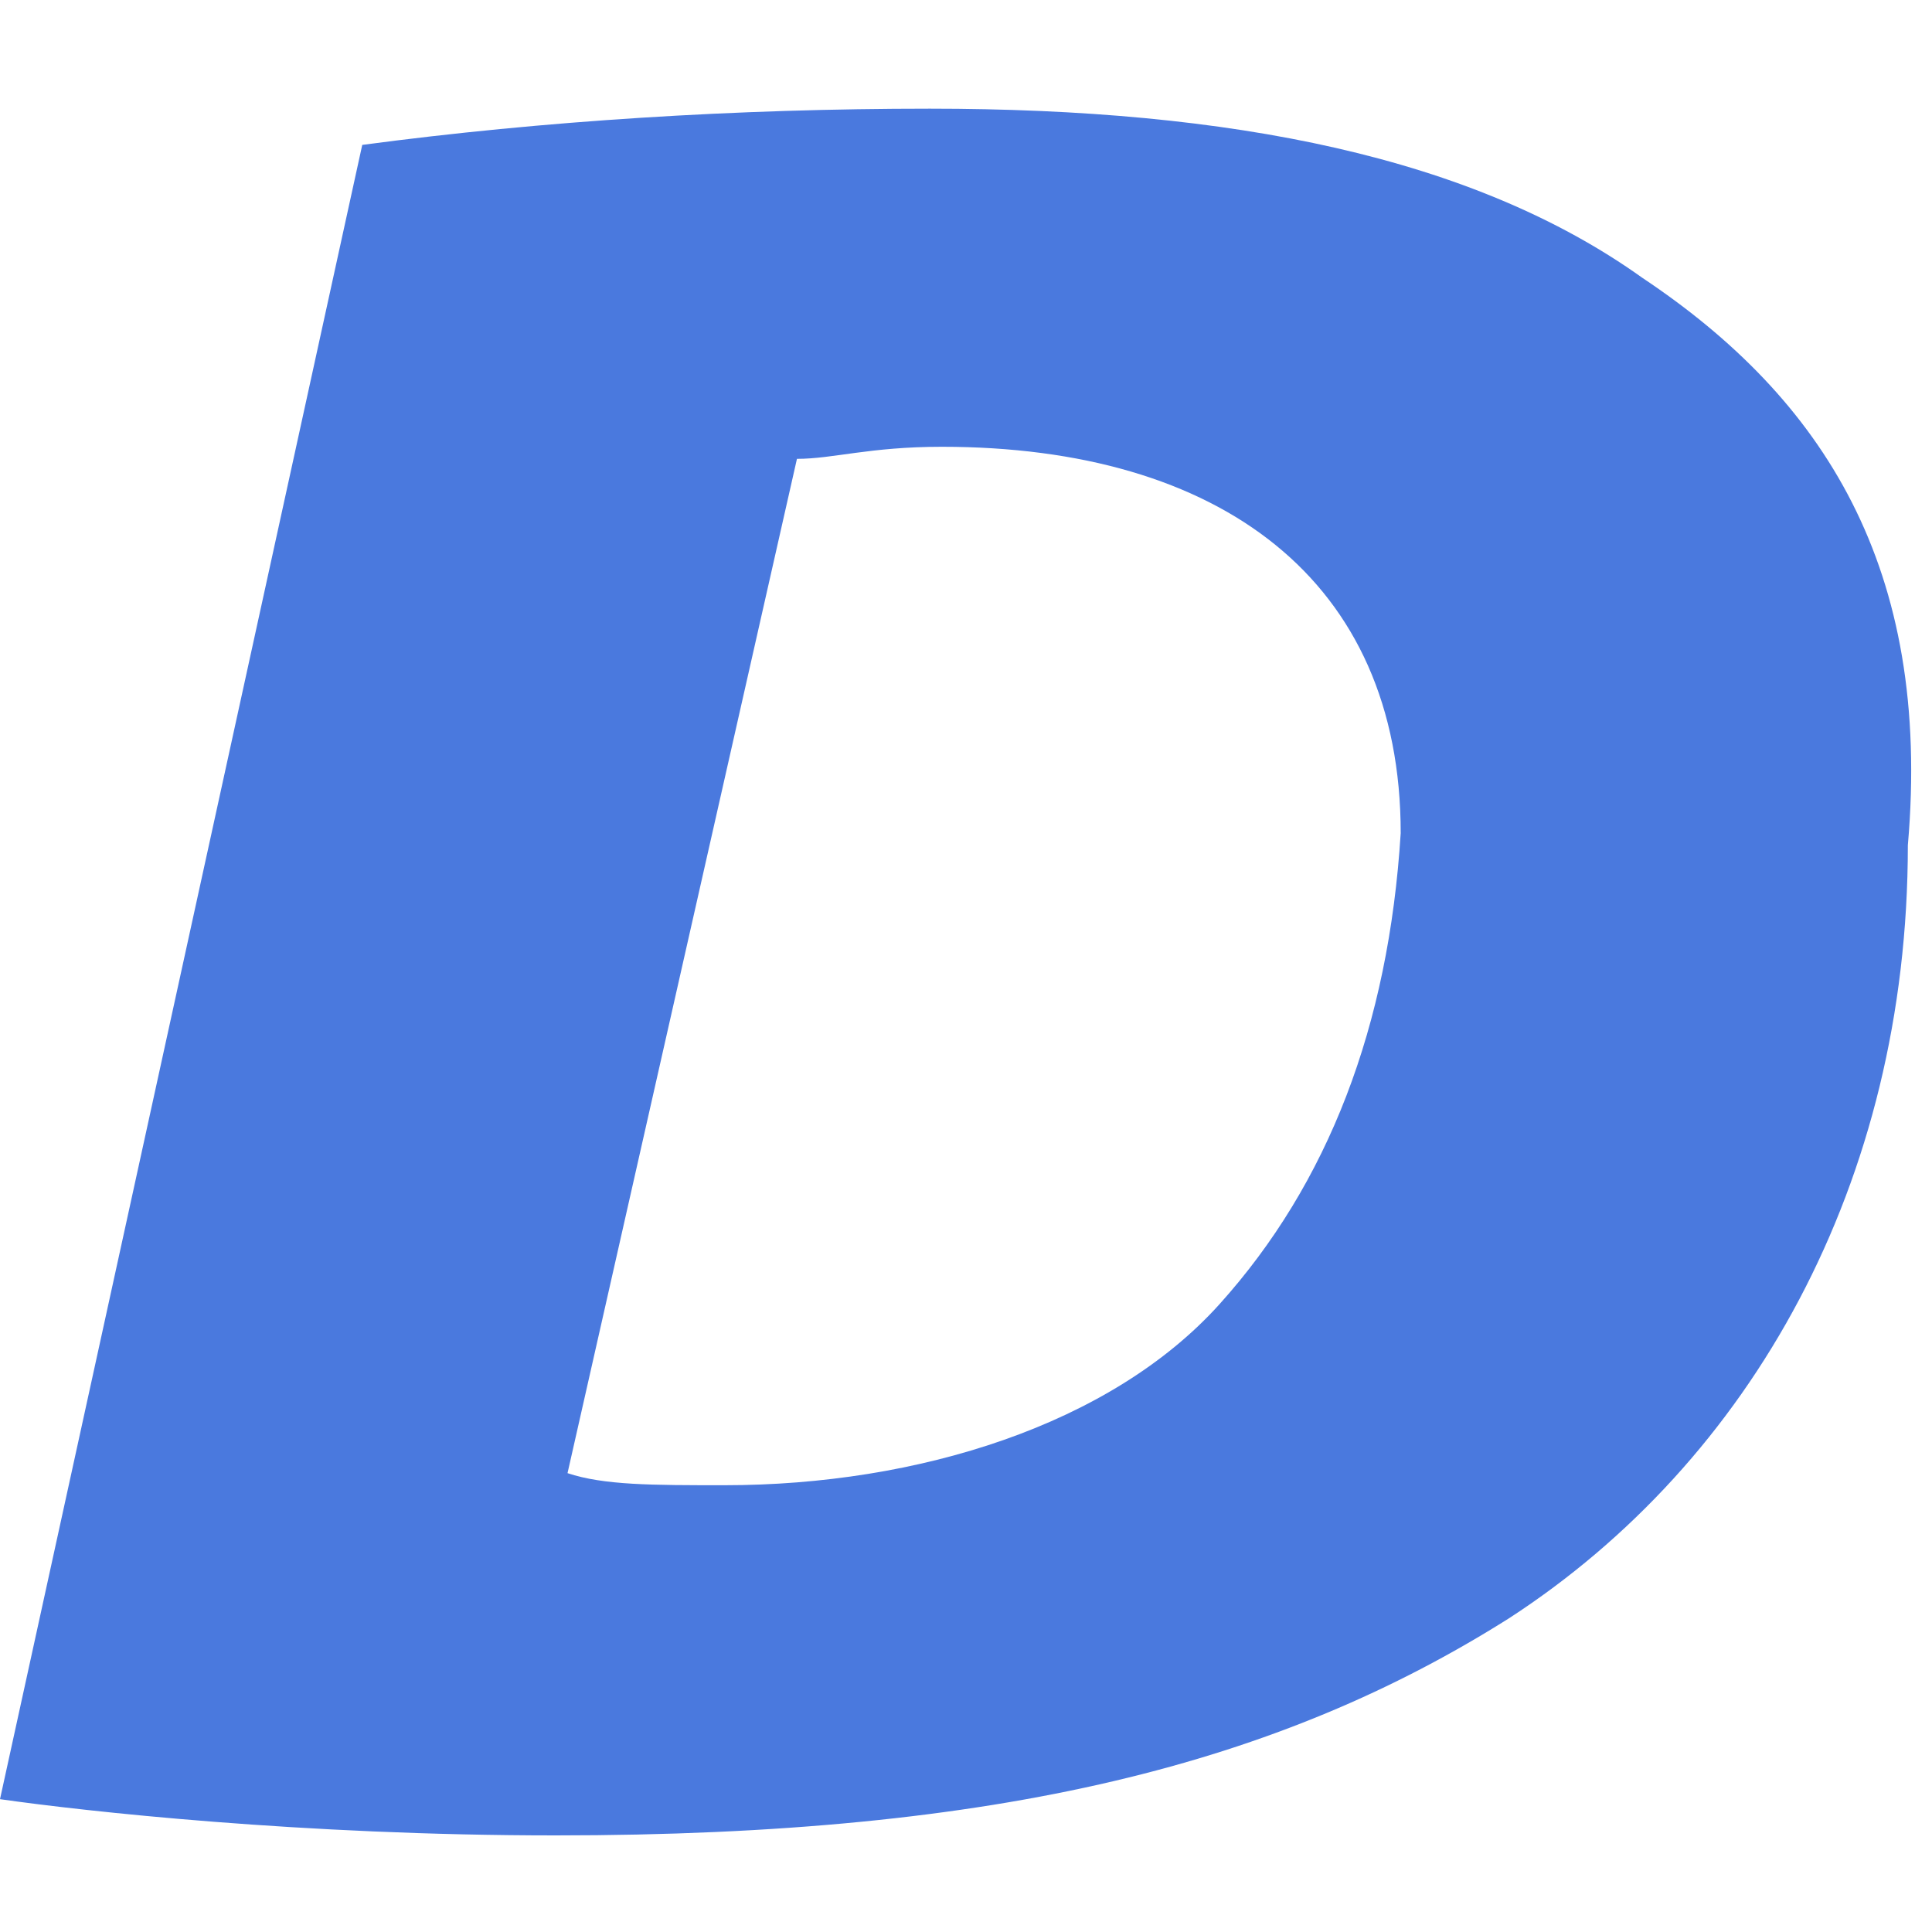 <?xml version="1.0" encoding="utf-8"?>
<!-- Generator: Adobe Illustrator 27.0.0, SVG Export Plug-In . SVG Version: 6.00 Build 0)  -->
<svg version="1.1" id="레이어_2_00000015335219945746981730000017964890428669559955_"
	 xmlns="http://www.w3.org/2000/svg" xmlns:xlink="http://www.w3.org/1999/xlink" x="0px" y="0px" viewBox="0 0 16 16"
	 style="enable-background:new 0 0 16 16;" xml:space="preserve">
<style type="text/css">
	.st0{fill:#4A79DE;}
</style>
<path class="st0" d="M13.6,2.3c-1.4-1-3.4-1.4-5.9-1.4C6.1,0.9,4.5,1,3,1.2L0,14.9c0.7,0.1,2.5,0.3,4.6,0.3c3.7,0,6-0.6,7.9-1.8
	c2-1.3,3.3-3.6,3.3-6.4C16,4.7,15.1,3.3,13.6,2.3z M10.1,10.8c-0.9,1-2.5,1.5-4.1,1.5c-0.6,0-1,0-1.3-0.1l1.9-8.4
	c0.3,0,0.6-0.1,1.2-0.1c2.3,0,3.8,1.1,3.8,3.2C11.5,8.5,11,9.8,10.1,10.8z"/>
</svg>
